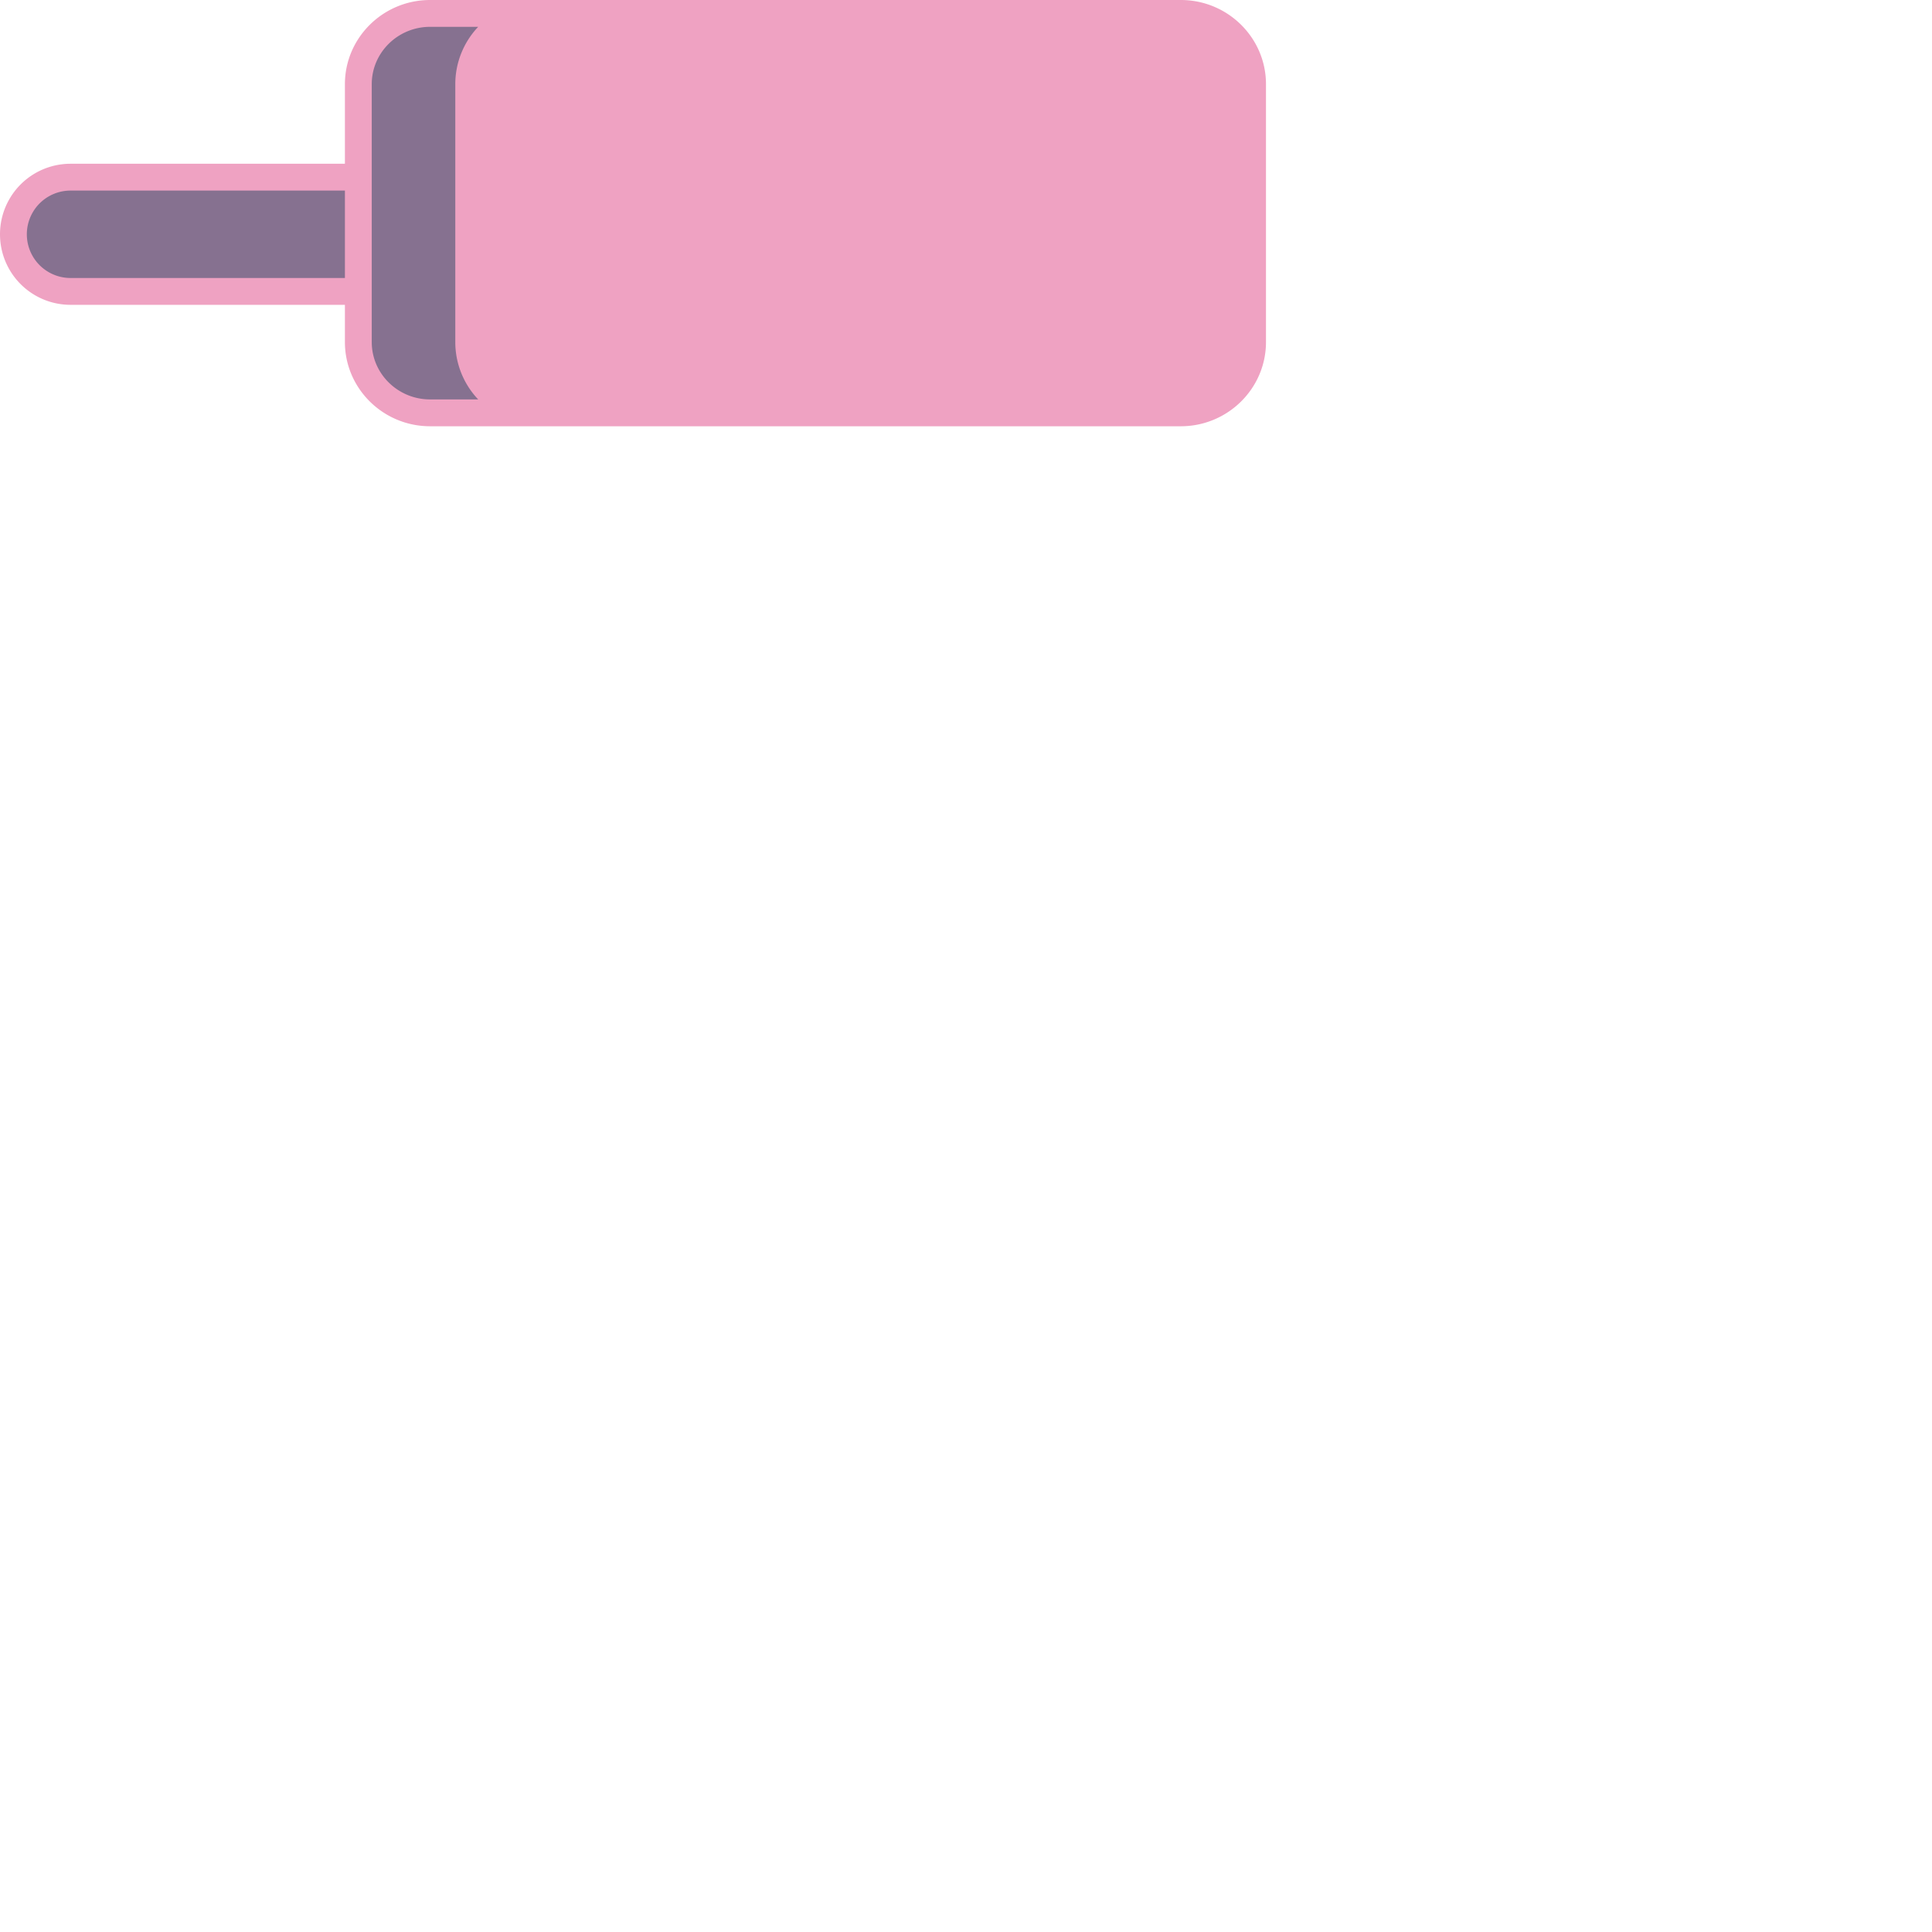 <svg xmlns="http://www.w3.org/2000/svg" viewBox="0 0 1080 1080">
<defs><style>.cls-1{fill:#867190;}.cls-2{fill:#EFA2C2;}</style></defs><g id="Layer_2" data-name="Layer 2"><g id="Lens"><g id="Headset"><path class="cls-1" d="M598.36,7.5H240.43c-22.16,0-40.12,17.71-40.12,39.56V99H39.43a31.93,31.93,0,0,0,0,63.86H200.31v28.32c0,21.85,18,39.56,40.12,39.56H598.36c22.16,0,40.13-17.71,40.13-39.56V47.06C638.49,25.21,620.52,7.5,598.36,7.5Z"/><path class="cls-2" d="M660.07,0H240.43c-26.26,0-47.62,21.11-47.62,47.06V91.54H39.43a39.43,39.43,0,0,0,0,78.86H192.81v20.82c0,25.95,21.36,47.06,47.62,47.06H660.07c26.26,0,47.62-21.11,47.62-47.06V47.06C707.69,21.11,686.33,0,660.07,0ZM39.43,155.4a24.43,24.43,0,0,1,0-48.86H192.81V155.4Zm201,67.88c-18,0-32.62-14.38-32.62-32.06V47.06c0-17.68,14.63-32.06,32.62-32.06h26.88a46.6,46.6,0,0,0-12.8,32.06V191.22a46.6,46.6,0,0,0,12.8,32.06Z"/></g></g></g></svg>